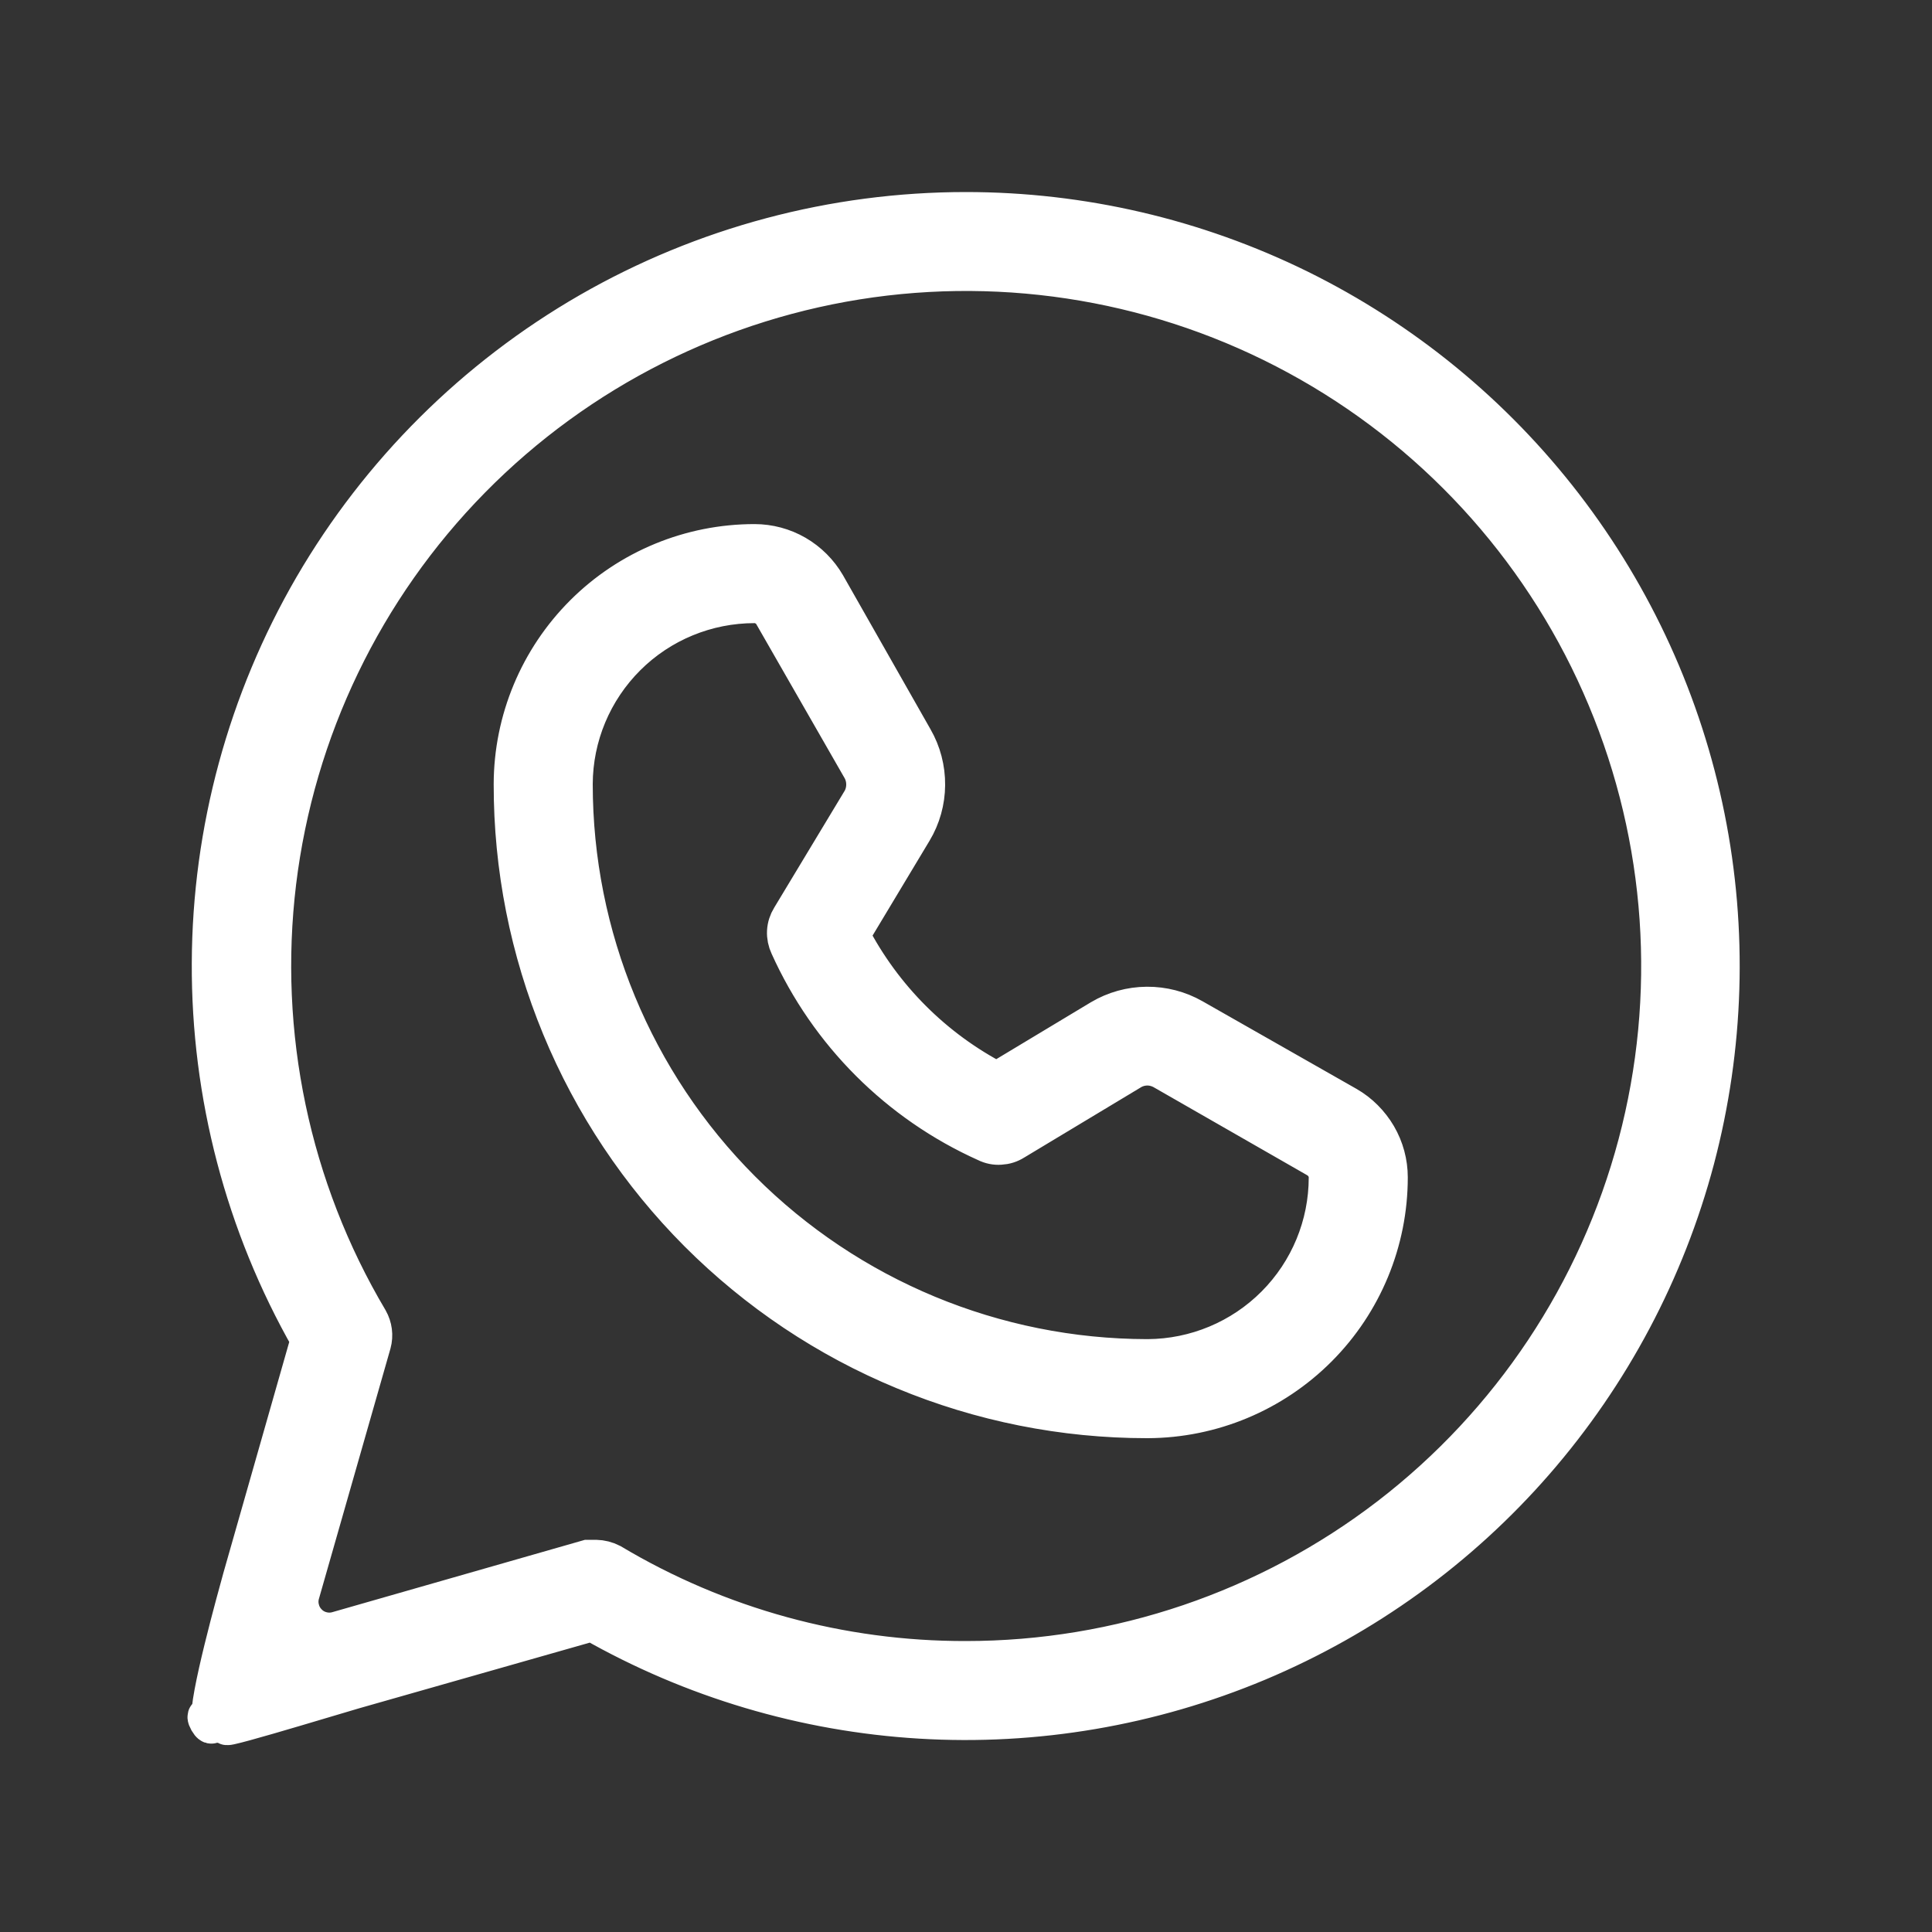 <?xml version="1.0" encoding="UTF-8"?> <svg xmlns="http://www.w3.org/2000/svg" width="15" height="15" viewBox="0 0 15 15" fill="none"><rect x="0" y="0" width="15" height="15" fill="#333333" stroke="none"/><path d="M7.499 1.641C6.473 1.641 5.465 1.91 4.576 2.421C3.687 2.933 2.948 3.669 2.432 4.555C1.917 5.442 1.643 6.449 1.639 7.475C1.634 8.5 1.899 9.509 2.407 10.4L1.879 12.252C1.846 12.372 1.607 13.228 1.639 13.349C1.55 13.26 1.67 13.47 1.639 13.349C1.727 13.437 1.759 13.317 1.879 13.349C1.38 13.534 2.626 13.153 2.747 13.119L4.598 12.592C5.378 13.036 6.249 13.295 7.145 13.349C8.04 13.403 8.936 13.25 9.764 12.903C10.591 12.556 11.328 12.024 11.917 11.347C12.506 10.67 12.932 9.867 13.162 9C13.391 8.133 13.419 7.224 13.242 6.345C13.065 5.465 12.688 4.638 12.141 3.927C11.594 3.216 10.891 2.64 10.086 2.243C9.281 1.847 8.396 1.641 7.499 1.641ZM7.499 12.891C6.529 12.893 5.577 12.632 4.745 12.135C4.708 12.116 4.668 12.106 4.627 12.105H4.563L2.618 12.662C2.578 12.673 2.536 12.673 2.496 12.662C2.457 12.652 2.42 12.631 2.391 12.601C2.362 12.572 2.341 12.536 2.331 12.496C2.32 12.457 2.32 12.415 2.331 12.375L2.887 10.43C2.904 10.368 2.895 10.303 2.864 10.248C2.257 9.225 2.007 8.03 2.15 6.849C2.294 5.668 2.824 4.568 3.658 3.72C4.492 2.872 5.583 2.324 6.761 2.16C7.939 1.997 9.138 2.228 10.171 2.817C11.205 3.406 12.014 4.321 12.473 5.418C12.933 6.515 13.017 7.733 12.712 8.882C12.407 10.032 11.73 11.049 10.787 11.774C9.844 12.498 8.688 12.891 7.499 12.891ZM10.457 8.584L9.262 7.904C9.153 7.842 9.03 7.81 8.904 7.811C8.778 7.812 8.655 7.846 8.547 7.91L7.739 8.396C7.252 8.144 6.855 7.747 6.602 7.26L7.088 6.451C7.153 6.343 7.187 6.22 7.188 6.095C7.189 5.969 7.157 5.845 7.094 5.736L6.415 4.541C6.358 4.443 6.277 4.362 6.179 4.305C6.082 4.249 5.971 4.219 5.858 4.219C5.362 4.219 4.886 4.415 4.534 4.766C4.183 5.116 3.984 5.592 3.983 6.088C3.982 6.735 4.109 7.375 4.356 7.973C4.603 8.571 4.965 9.114 5.422 9.572C5.88 10.03 6.422 10.393 7.02 10.64C7.617 10.888 8.258 11.016 8.905 11.016H8.911C9.407 11.014 9.882 10.816 10.233 10.464C10.583 10.113 10.78 9.637 10.78 9.141C10.78 9.028 10.75 8.917 10.693 8.819C10.636 8.722 10.555 8.64 10.457 8.584ZM8.911 10.547H8.905C7.723 10.545 6.591 10.075 5.756 9.239C4.921 8.403 4.452 7.269 4.452 6.088C4.453 5.716 4.602 5.36 4.866 5.097C5.129 4.835 5.486 4.688 5.858 4.688C5.888 4.688 5.917 4.696 5.943 4.712C5.969 4.727 5.99 4.749 6.004 4.775L6.69 5.971C6.71 6.008 6.72 6.049 6.72 6.091C6.72 6.133 6.71 6.174 6.69 6.211L6.139 7.125C6.119 7.157 6.107 7.194 6.105 7.232C6.103 7.27 6.111 7.308 6.127 7.342C6.433 8.022 6.977 8.566 7.657 8.871C7.691 8.888 7.729 8.896 7.767 8.893C7.805 8.891 7.841 8.88 7.874 8.859L8.788 8.309C8.824 8.289 8.866 8.278 8.908 8.278C8.95 8.278 8.991 8.289 9.028 8.309L10.223 8.994C10.249 9.009 10.271 9.03 10.287 9.056C10.302 9.081 10.311 9.111 10.311 9.141C10.311 9.513 10.164 9.869 9.901 10.133C9.639 10.396 9.283 10.545 8.911 10.547Z" fill="white"></path><path d="M1.639 13.349C1.607 13.228 1.846 12.372 1.879 12.252L2.407 10.4C1.899 9.509 1.634 8.5 1.639 7.475C1.643 6.449 1.917 5.442 2.432 4.555C2.948 3.669 3.687 2.933 4.576 2.421C5.465 1.91 6.473 1.641 7.499 1.641C8.396 1.641 9.281 1.847 10.086 2.243C10.891 2.64 11.594 3.216 12.141 3.927C12.688 4.638 13.065 5.465 13.242 6.345C13.419 7.224 13.391 8.133 13.162 9C12.932 9.867 12.506 10.67 11.917 11.347C11.328 12.024 10.591 12.556 9.764 12.903C8.936 13.25 8.04 13.403 7.145 13.349C6.249 13.295 5.378 13.036 4.598 12.592L2.747 13.119C2.626 13.153 1.38 13.534 1.879 13.349C1.759 13.317 1.727 13.437 1.639 13.349ZM1.639 13.349C1.67 13.47 1.55 13.26 1.639 13.349ZM7.499 12.891C6.529 12.893 5.577 12.632 4.745 12.135C4.708 12.116 4.668 12.106 4.627 12.105H4.563L2.618 12.662C2.578 12.673 2.536 12.673 2.496 12.662C2.457 12.652 2.42 12.631 2.391 12.601C2.362 12.572 2.341 12.536 2.331 12.496C2.32 12.457 2.32 12.415 2.331 12.375L2.887 10.43C2.904 10.368 2.895 10.303 2.864 10.248C2.257 9.225 2.007 8.03 2.15 6.849C2.294 5.668 2.824 4.568 3.658 3.72C4.492 2.872 5.583 2.324 6.761 2.16C7.939 1.997 9.138 2.228 10.171 2.817C11.205 3.406 12.014 4.321 12.473 5.418C12.933 6.515 13.017 7.733 12.712 8.882C12.407 10.032 11.73 11.049 10.787 11.774C9.844 12.498 8.688 12.891 7.499 12.891ZM10.457 8.584L9.262 7.904C9.153 7.842 9.03 7.81 8.904 7.811C8.778 7.812 8.655 7.846 8.547 7.91L7.739 8.396C7.252 8.144 6.855 7.747 6.602 7.26L7.088 6.451C7.153 6.343 7.187 6.22 7.188 6.095C7.189 5.969 7.157 5.845 7.094 5.736L6.415 4.541C6.358 4.443 6.277 4.362 6.179 4.305C6.082 4.249 5.971 4.219 5.858 4.219C5.362 4.219 4.886 4.415 4.534 4.766C4.183 5.116 3.984 5.592 3.983 6.088C3.982 6.735 4.109 7.375 4.356 7.973C4.603 8.571 4.965 9.114 5.422 9.572C5.88 10.03 6.422 10.393 7.02 10.64C7.617 10.888 8.258 11.016 8.905 11.016H8.911C9.407 11.014 9.882 10.816 10.233 10.464C10.583 10.113 10.78 9.637 10.78 9.141C10.78 9.028 10.75 8.917 10.693 8.819C10.636 8.722 10.555 8.64 10.457 8.584ZM8.911 10.547H8.905C7.723 10.545 6.591 10.075 5.756 9.239C4.921 8.403 4.452 7.269 4.452 6.088C4.453 5.716 4.602 5.36 4.866 5.097C5.129 4.835 5.486 4.688 5.858 4.688C5.888 4.688 5.917 4.696 5.943 4.712C5.969 4.727 5.99 4.749 6.004 4.775L6.69 5.971C6.71 6.008 6.72 6.049 6.72 6.091C6.72 6.133 6.71 6.174 6.69 6.211L6.139 7.125C6.119 7.157 6.107 7.194 6.105 7.232C6.103 7.27 6.111 7.308 6.127 7.342C6.433 8.022 6.977 8.566 7.657 8.871C7.691 8.888 7.729 8.896 7.767 8.893C7.805 8.891 7.841 8.88 7.874 8.859L8.788 8.309C8.824 8.289 8.866 8.278 8.908 8.278C8.95 8.278 8.991 8.289 9.028 8.309L10.223 8.994C10.249 9.009 10.271 9.03 10.287 9.056C10.302 9.081 10.311 9.111 10.311 9.141C10.311 9.513 10.164 9.869 9.901 10.133C9.639 10.396 9.283 10.545 8.911 10.547Z" stroke="white" stroke-width="0.3"></path></svg> 
